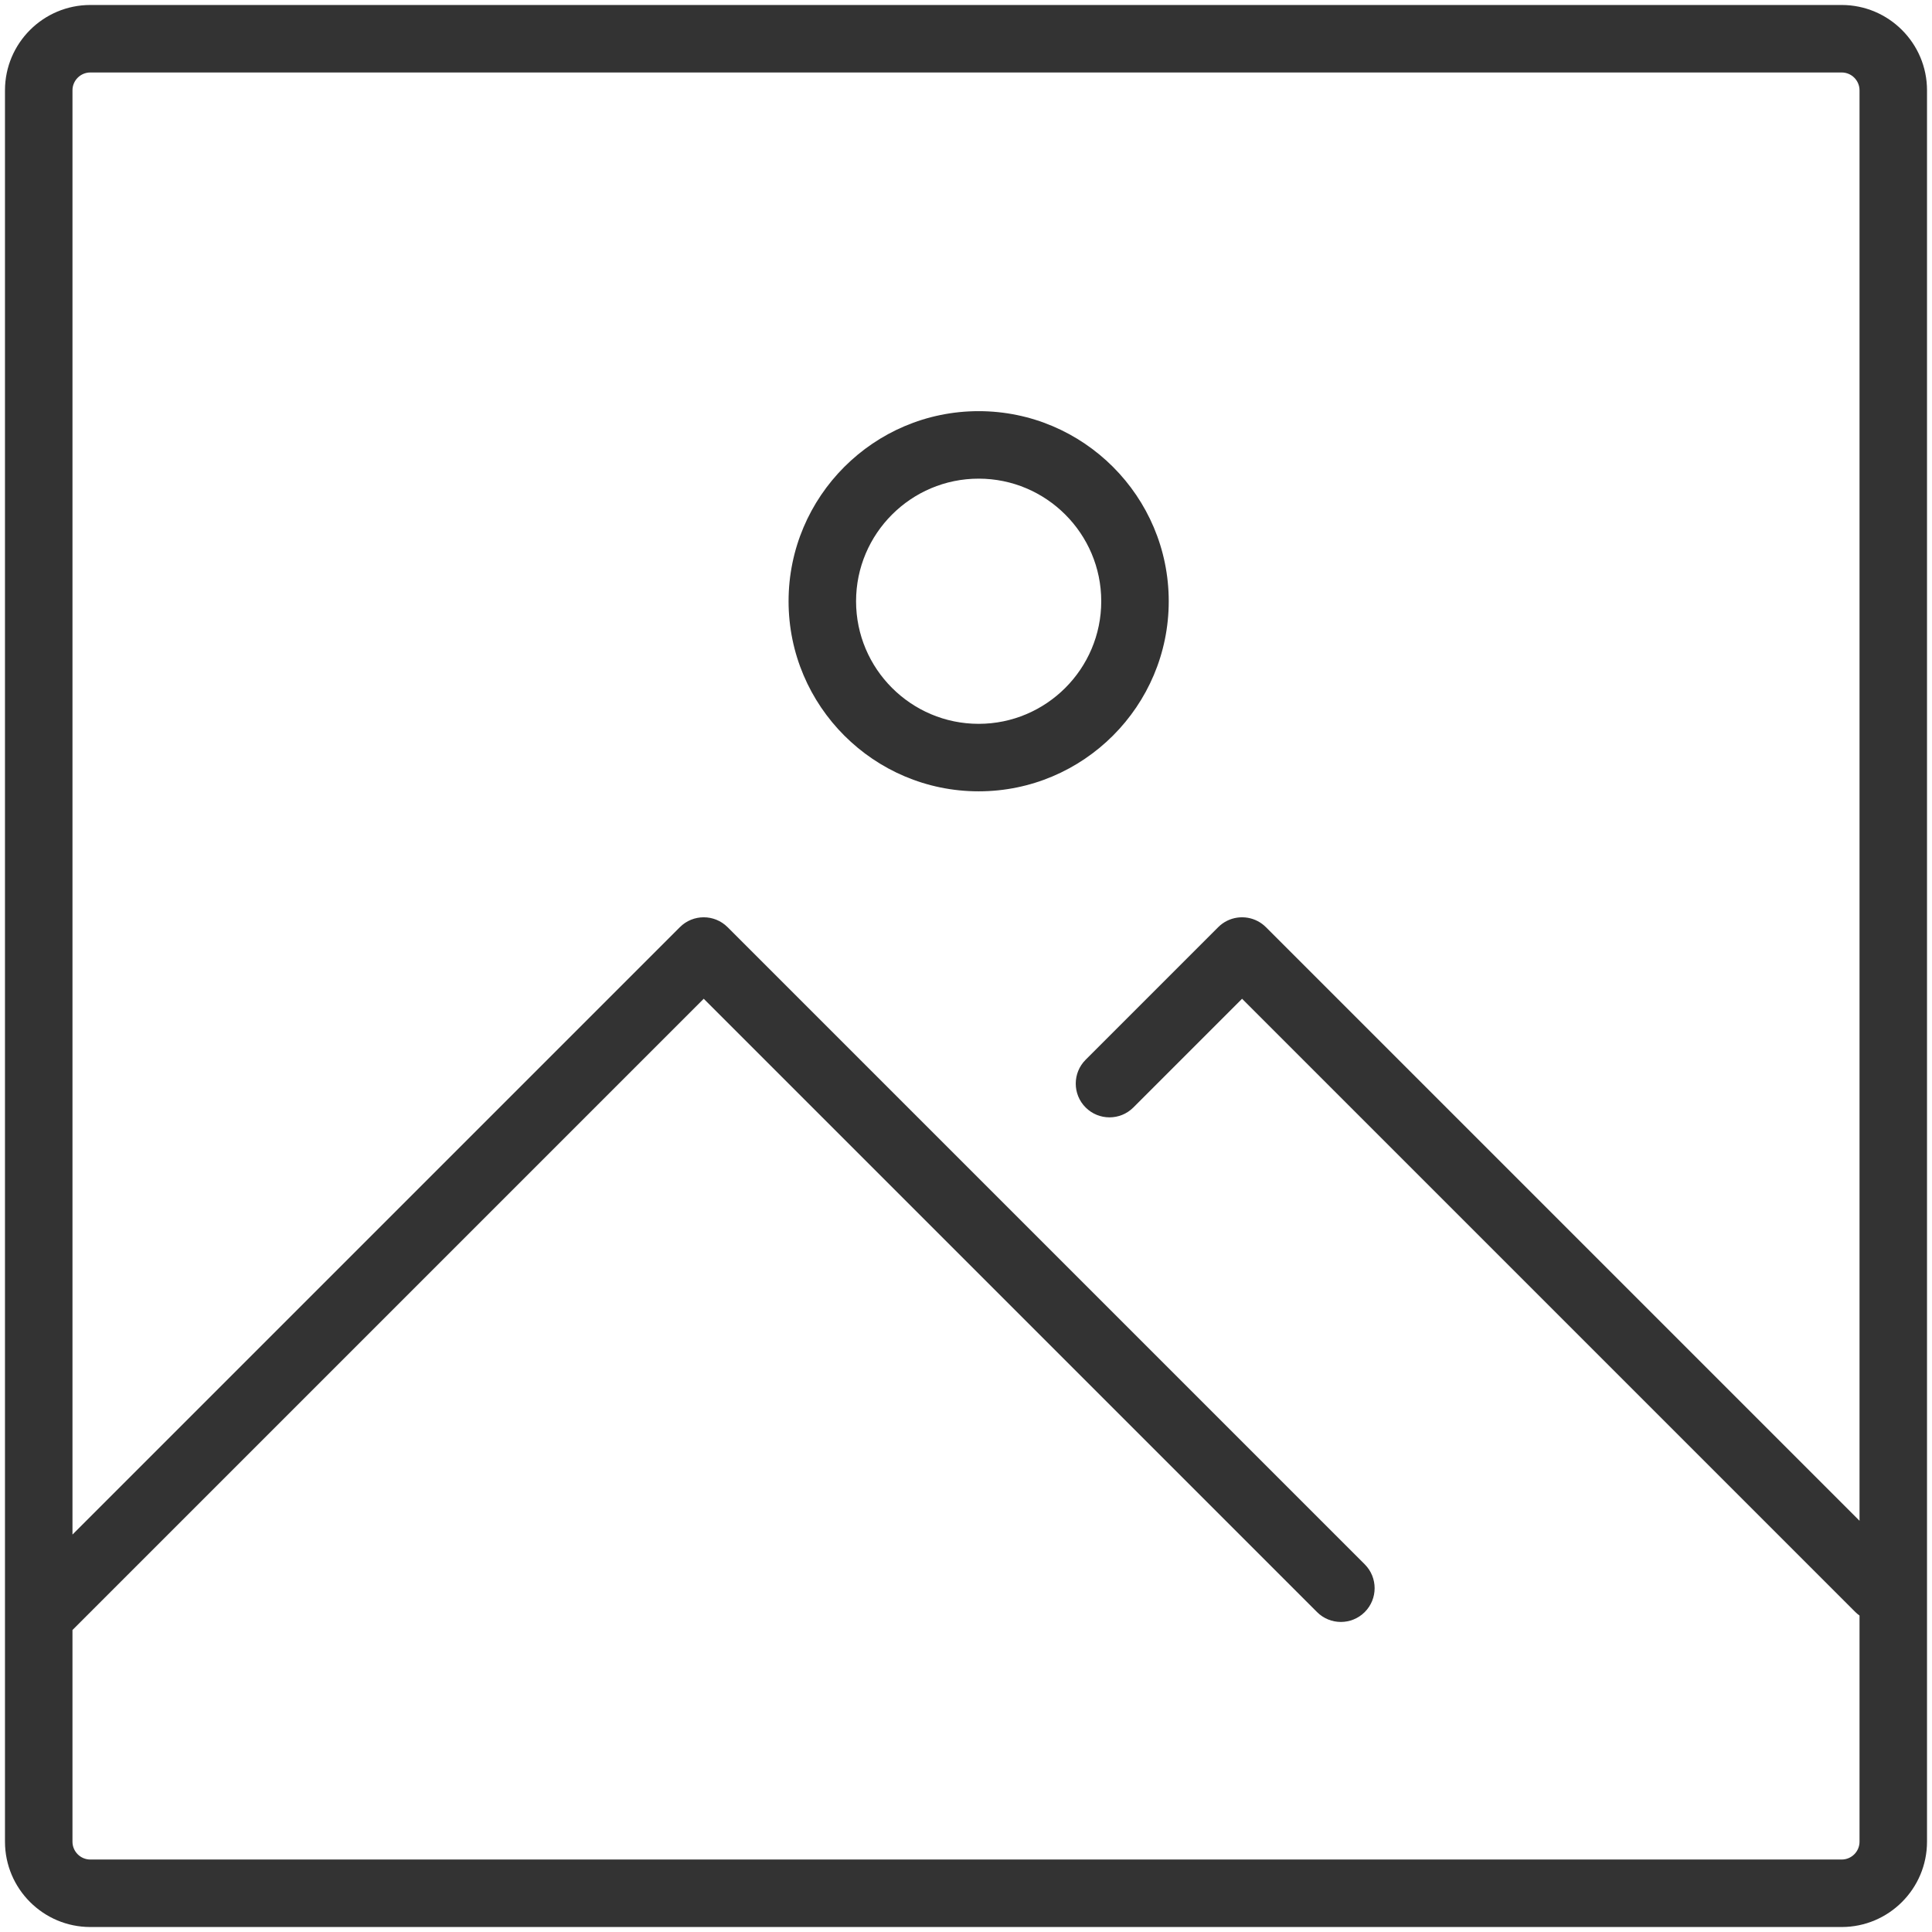 <?xml version="1.0" encoding="UTF-8"?>
<svg xmlns="http://www.w3.org/2000/svg" xmlns:xlink="http://www.w3.org/1999/xlink" version="1.1" id="PICTURE" width="800px" height="800px" viewBox="0 0 1800 1800" xml:space="preserve">
<g>
	<path fill="#333333" d="M1715.855,4.642H84.157c-43.845,0-79.514,35.665-79.514,79.501v1631.71   c0,43.836,35.669,79.505,79.514,79.505h1631.698c43.837,0,79.502-35.669,79.502-79.505V84.143   C1795.357,40.307,1759.692,4.642,1715.855,4.642z M1715.855,1732.477H84.157c-9.172,0-16.633-7.457-16.633-16.624v-197.206   l588.122-588.126l571.393,571.401c6.141,6.136,14.186,9.207,22.234,9.207c8.044,0,16.093-3.071,22.233-9.207   c12.276-12.281,12.276-32.187,0-44.468L677.878,863.827c-6.139-6.141-14.185-9.209-22.231-9.207   c-8.047-0.002-16.093,3.068-22.231,9.207L67.524,1429.715V84.143c0-9.163,7.461-16.619,16.633-16.619h1631.698   c9.164,0,16.62,7.456,16.62,16.619v1332.726l-553.04-553.041c-2.303-2.303-4.873-4.171-7.611-5.612   c-11.859-6.237-26.879-4.364-36.857,5.612l-123.512,123.521c-12.277,12.277-12.277,32.182,0.004,44.464   c6.137,6.136,14.186,9.206,22.229,9.206s16.093-3.07,22.233-9.211l101.279-101.283l571.393,571.397   c1.219,1.215,2.531,2.28,3.882,3.255v210.676C1732.476,1725.02,1725.02,1732.477,1715.855,1732.477z"></path>
	<path fill="#333333" d="M1088.885,560.165c0-97.651-79.443-177.1-177.095-177.1c-97.651,0-177.095,79.448-177.095,177.1   S814.139,737.26,911.79,737.26C1009.441,737.26,1088.885,657.816,1088.885,560.165z M911.79,674.379   c-62.978,0-114.213-51.236-114.213-114.214c0-62.982,51.236-114.218,114.213-114.218s114.214,51.235,114.214,114.218   C1026.004,623.143,974.768,674.379,911.79,674.379z"></path>
</g>
</svg>
